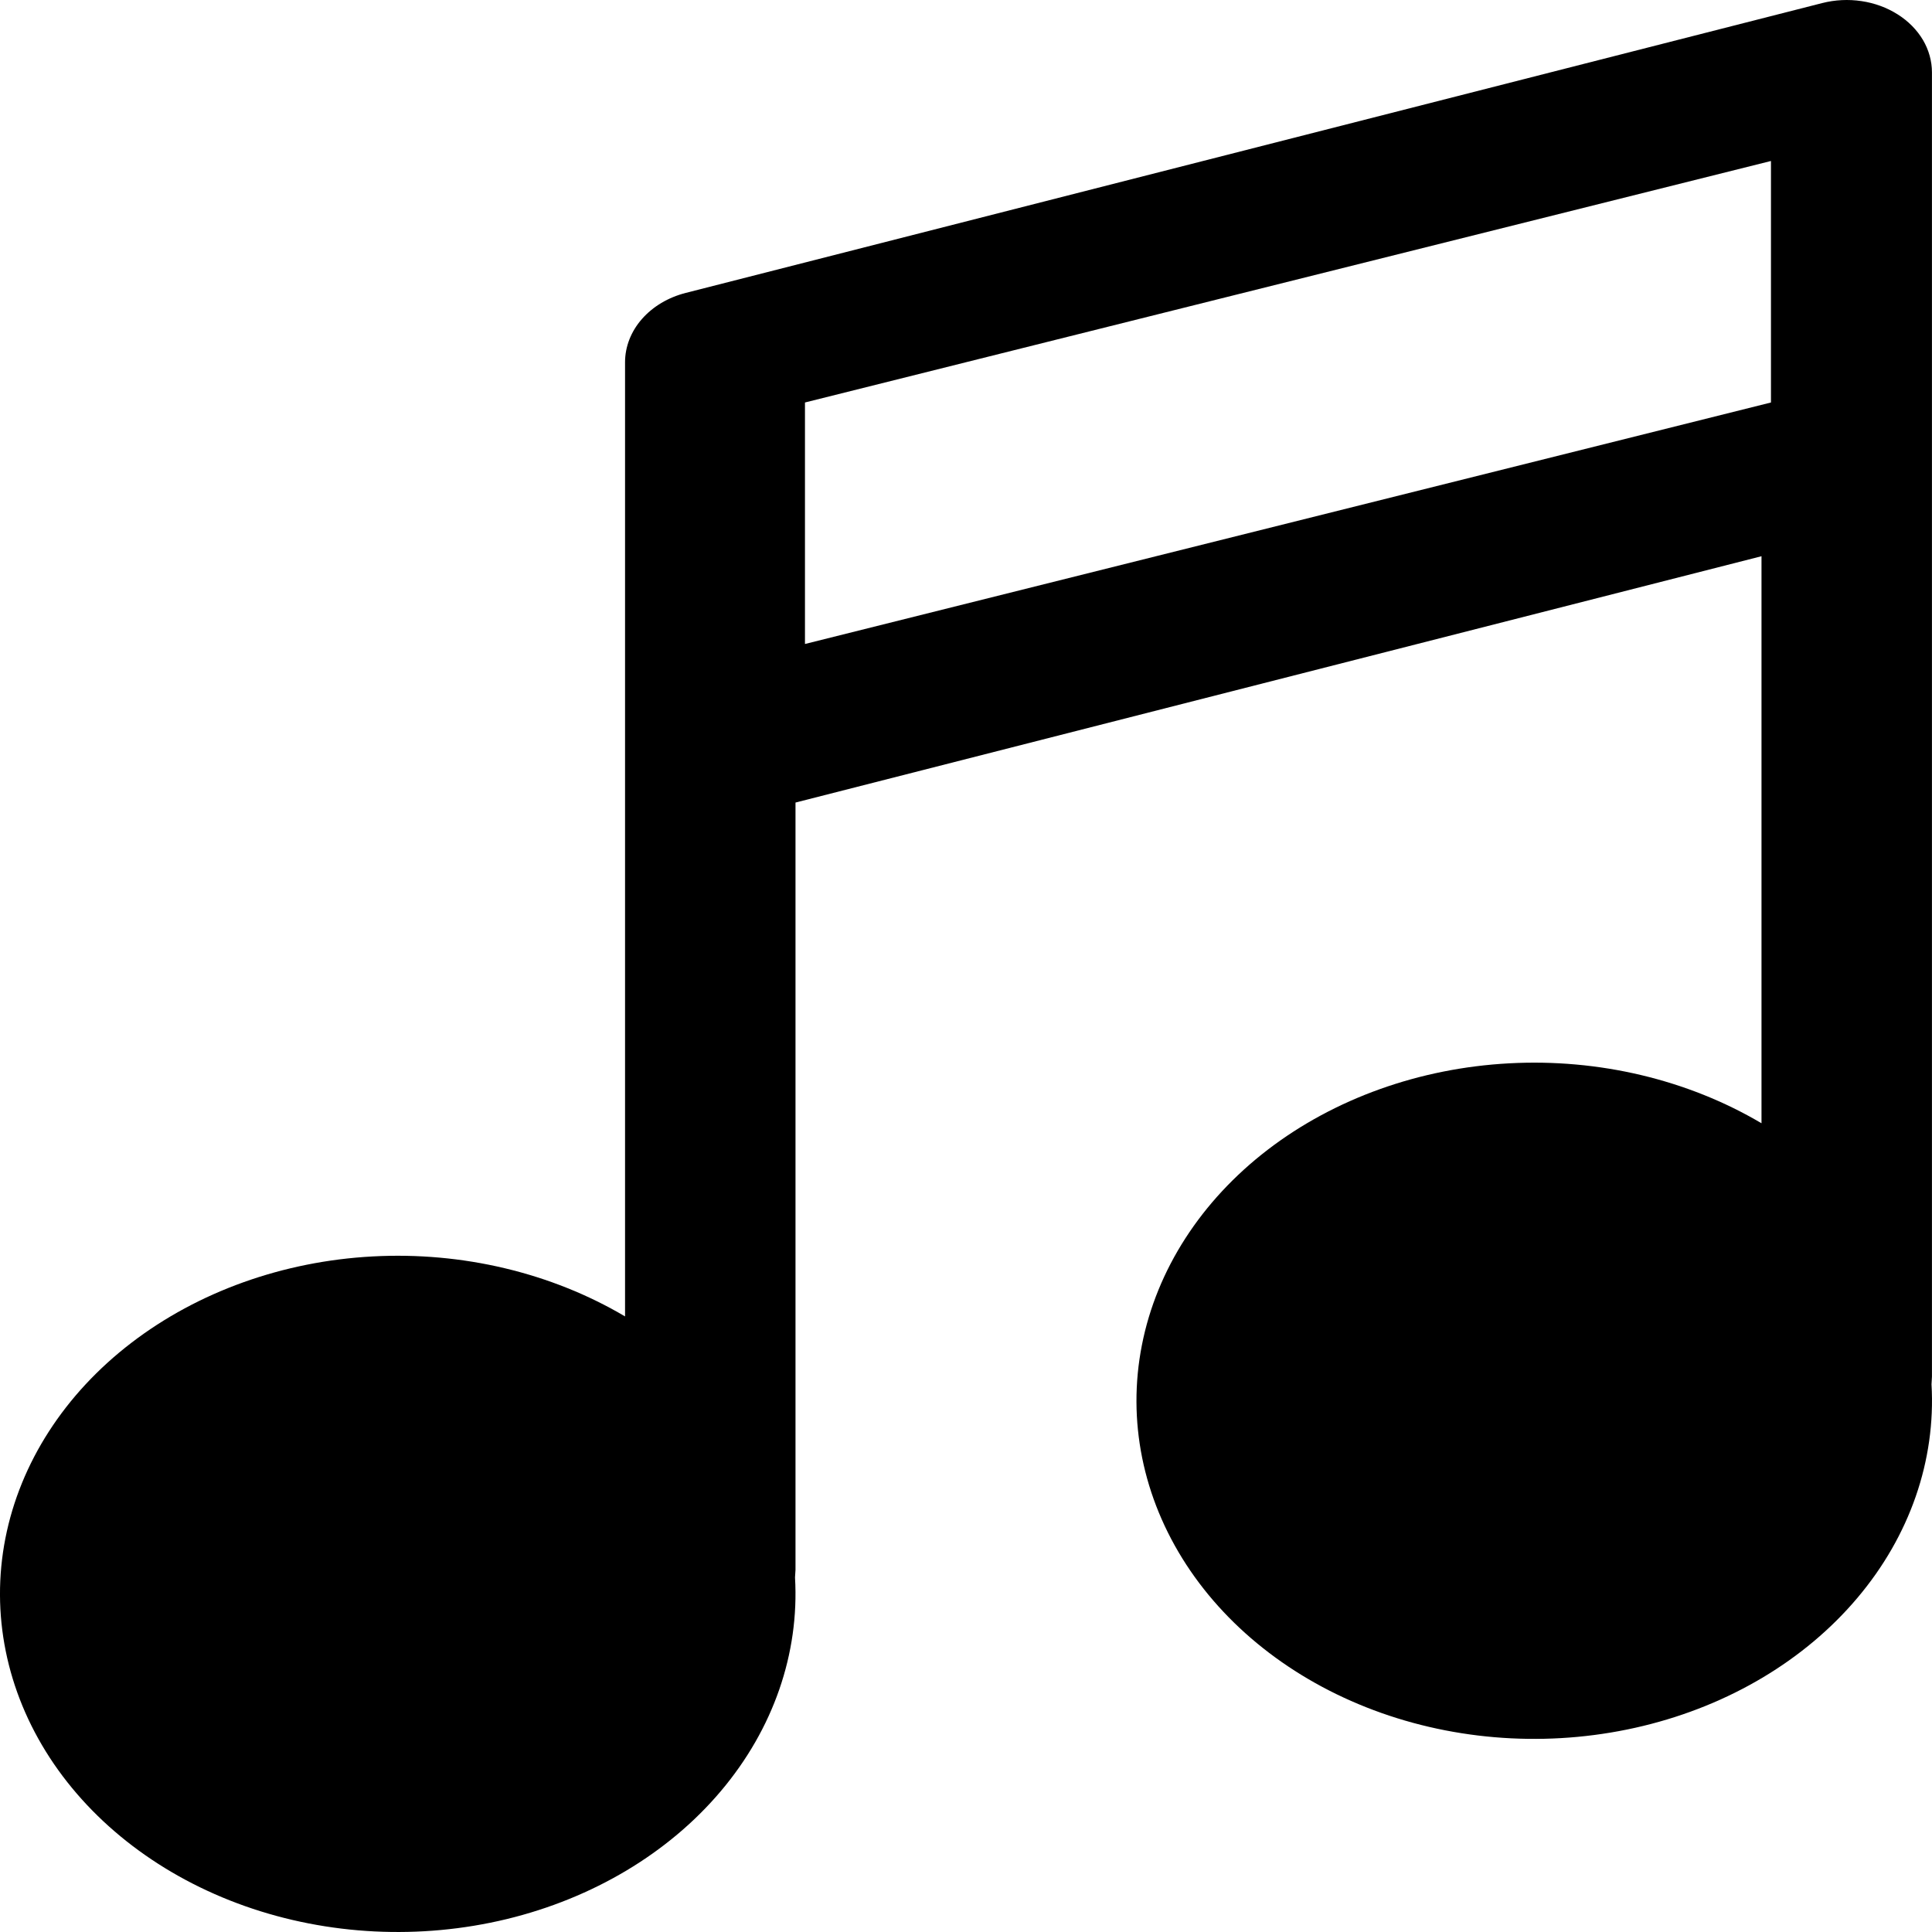 <svg width="40" height="40" viewBox="0 0 40 40" fill="none" xmlns="http://www.w3.org/2000/svg">
<path fill-rule="evenodd" clip-rule="evenodd" d="M37.729 0.063C37.992 -0.004 38.27 -0.018 38.541 0.023C38.812 0.063 39.068 0.158 39.288 0.297C39.509 0.436 39.688 0.618 39.812 0.826C39.935 1.035 39.999 1.266 39.999 1.499V28.501L39.99 28.66C40.081 30.239 39.54 31.799 38.455 33.083C37.371 34.368 35.807 35.302 34.018 35.734C32.229 36.167 30.32 36.073 28.603 35.466C26.886 34.859 25.461 33.776 24.56 32.393C23.659 31.009 23.335 29.407 23.642 27.848C23.948 26.288 24.867 24.863 26.247 23.804C27.628 22.745 29.39 22.114 31.246 22.015C33.102 21.915 34.944 22.353 36.47 23.256V11.516L16.47 16.616V32.501L16.46 32.659C16.551 34.238 16.01 35.797 14.926 37.081C13.842 38.366 12.277 39.3 10.489 39.733C8.7 40.165 6.791 40.071 5.073 39.464C3.356 38.857 1.931 37.774 1.03 36.391C0.13 35.008 -0.194 33.406 0.112 31.847C0.419 30.287 1.337 28.862 2.718 27.803C4.099 26.744 5.861 26.112 7.717 26.013C9.573 25.913 11.414 26.352 12.941 27.255V7.499C12.941 7.177 13.064 6.863 13.29 6.605C13.517 6.346 13.836 6.156 14.199 6.064L37.729 0.063ZM16.666 8.333V13.333L36.666 8.333V3.333L16.666 8.333Z" fill="#391EC7" style="fill:#391EC7;fill:color(display-p3 0.224 0.118 0.78);fill-opacity:1;"/>
</svg>
